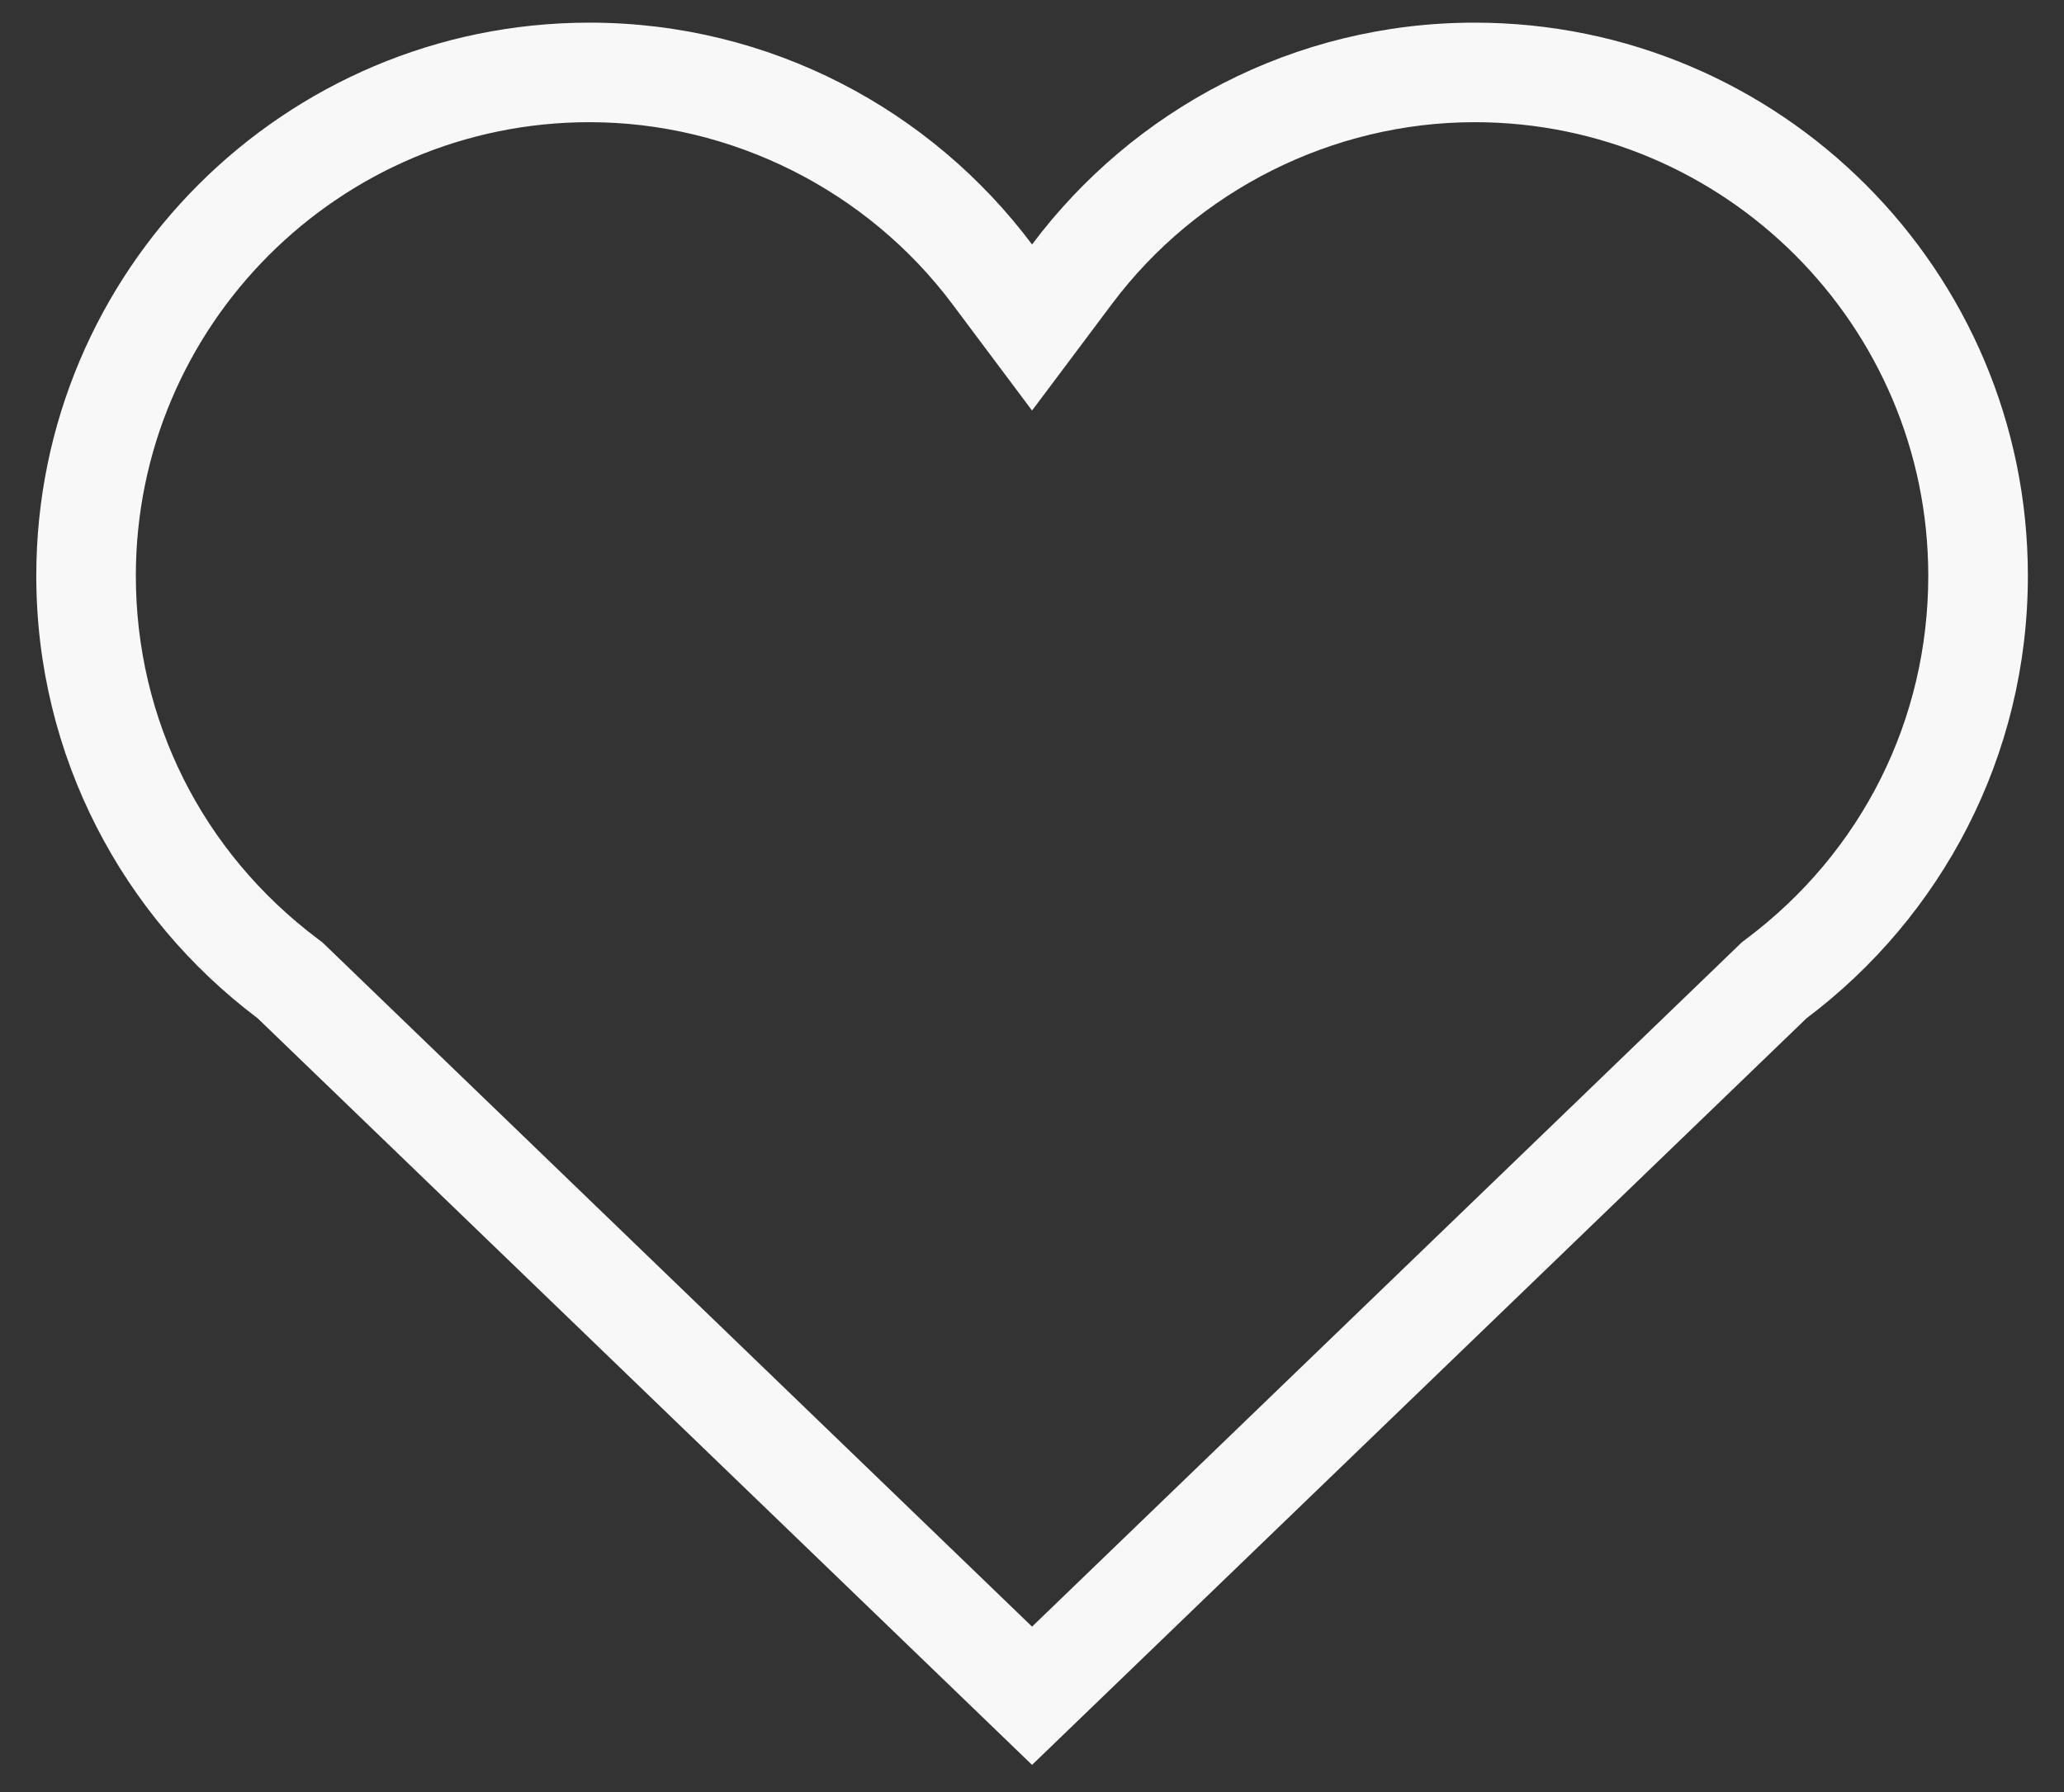 <?xml version="1.0" encoding="UTF-8"?> <svg xmlns="http://www.w3.org/2000/svg" width="38" height="33" viewBox="0 0 38 33" fill="none"><rect x="0" y="0" width="38" height="33" fill="#333333" stroke="none"/> <path d="M4.742 18.75L19.001 32.5L33.261 18.75C35.736 16.887 37.335 13.932 37.335 10.602C37.335 4.98 32.772 0.417 27.15 0.417C23.819 0.417 20.855 2.027 19.001 4.502C17.148 2.027 14.183 0.417 10.853 0.417C5.231 0.417 0.668 4.98 0.668 10.602C0.668 13.932 2.267 16.887 4.742 18.75ZM10.853 2.25C13.466 2.25 15.963 3.502 17.534 5.6L19.001 7.56L20.469 5.601C22.04 3.502 24.537 2.25 27.15 2.25C31.755 2.25 35.501 5.997 35.501 10.602C35.501 13.249 34.283 15.686 32.157 17.285L32.068 17.352L31.988 17.43L19.001 29.954L6.015 17.43L5.934 17.352L5.845 17.285C3.72 15.686 2.501 13.249 2.501 10.602C2.501 5.997 6.248 2.25 10.853 2.25Z" fill="#F8F8F8"></path> </svg> 